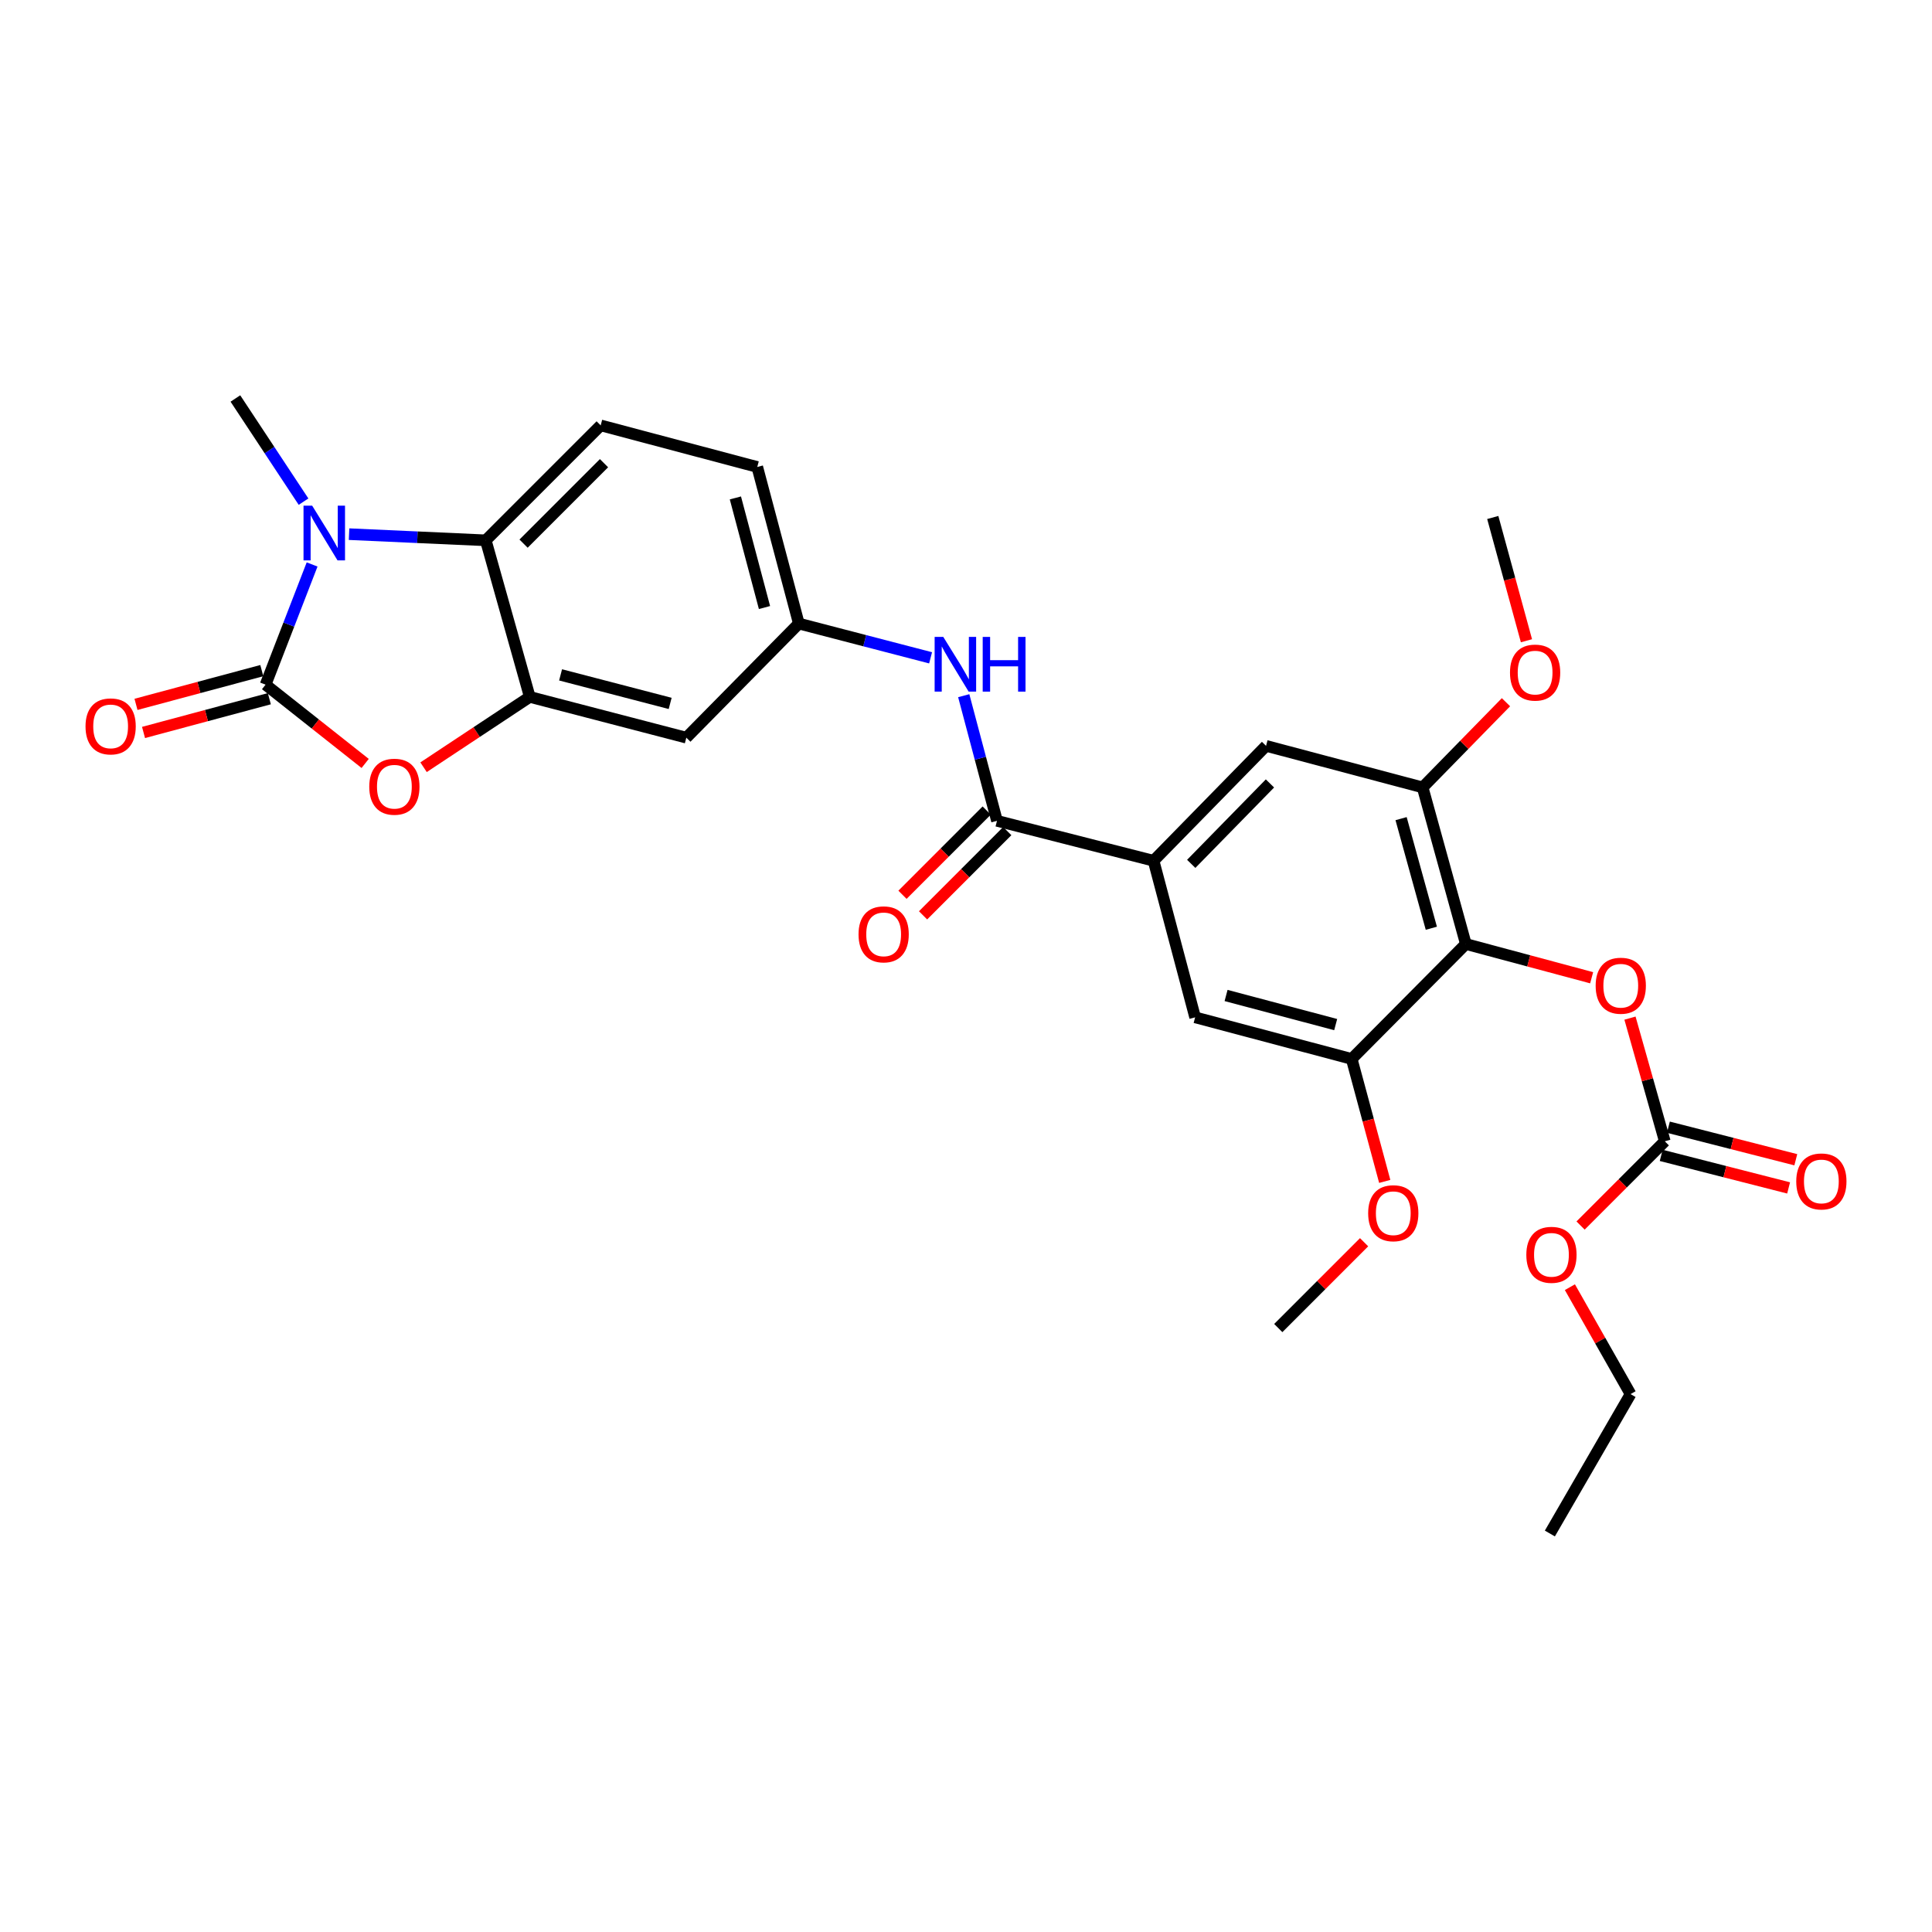 <?xml version='1.0' encoding='iso-8859-1'?>
<svg version='1.1' baseProfile='full'
              xmlns='http://www.w3.org/2000/svg'
                      xmlns:rdkit='http://www.rdkit.org/xml'
                      xmlns:xlink='http://www.w3.org/1999/xlink'
                  xml:space='preserve'
width='1000px' height='1000px' viewBox='0 0 1000 1000'>
<!-- END OF HEADER -->
<rect style='opacity:1.0;fill:#FFFFFF;stroke:none' width='1000' height='1000' x='0' y='0'> </rect>
<path class='bond-0' d='M 137.46,354.378 L 149.502,323.27' style='fill:none;fill-rule:evenodd;stroke:#000000;stroke-width:6px;stroke-linecap:butt;stroke-linejoin:miter;stroke-opacity:1' />
<path class='bond-0' d='M 149.502,323.27 L 161.544,292.162' style='fill:none;fill-rule:evenodd;stroke:#0000FF;stroke-width:6px;stroke-linecap:butt;stroke-linejoin:miter;stroke-opacity:1' />
<path class='bond-1' d='M 137.46,354.378 L 163.233,374.767' style='fill:none;fill-rule:evenodd;stroke:#000000;stroke-width:6px;stroke-linecap:butt;stroke-linejoin:miter;stroke-opacity:1' />
<path class='bond-1' d='M 163.233,374.767 L 189.007,395.155' style='fill:none;fill-rule:evenodd;stroke:#FF0000;stroke-width:6px;stroke-linecap:butt;stroke-linejoin:miter;stroke-opacity:1' />
<path class='bond-16' d='M 135.509,347.109 L 102.95,355.845' style='fill:none;fill-rule:evenodd;stroke:#000000;stroke-width:6px;stroke-linecap:butt;stroke-linejoin:miter;stroke-opacity:1' />
<path class='bond-16' d='M 102.95,355.845 L 70.39,364.581' style='fill:none;fill-rule:evenodd;stroke:#FF0000;stroke-width:6px;stroke-linecap:butt;stroke-linejoin:miter;stroke-opacity:1' />
<path class='bond-16' d='M 139.41,361.647 L 106.85,370.383' style='fill:none;fill-rule:evenodd;stroke:#000000;stroke-width:6px;stroke-linecap:butt;stroke-linejoin:miter;stroke-opacity:1' />
<path class='bond-16' d='M 106.85,370.383 L 74.291,379.119' style='fill:none;fill-rule:evenodd;stroke:#FF0000;stroke-width:6px;stroke-linecap:butt;stroke-linejoin:miter;stroke-opacity:1' />
<path class='bond-3' d='M 180.672,276.477 L 216.051,278.073' style='fill:none;fill-rule:evenodd;stroke:#0000FF;stroke-width:6px;stroke-linecap:butt;stroke-linejoin:miter;stroke-opacity:1' />
<path class='bond-3' d='M 216.051,278.073 L 251.43,279.669' style='fill:none;fill-rule:evenodd;stroke:#000000;stroke-width:6px;stroke-linecap:butt;stroke-linejoin:miter;stroke-opacity:1' />
<path class='bond-21' d='M 157.108,259.651 L 139.474,232.954' style='fill:none;fill-rule:evenodd;stroke:#0000FF;stroke-width:6px;stroke-linecap:butt;stroke-linejoin:miter;stroke-opacity:1' />
<path class='bond-21' d='M 139.474,232.954 L 121.839,206.257' style='fill:none;fill-rule:evenodd;stroke:#000000;stroke-width:6px;stroke-linecap:butt;stroke-linejoin:miter;stroke-opacity:1' />
<path class='bond-2' d='M 219.234,397.12 L 246.721,378.919' style='fill:none;fill-rule:evenodd;stroke:#FF0000;stroke-width:6px;stroke-linecap:butt;stroke-linejoin:miter;stroke-opacity:1' />
<path class='bond-2' d='M 246.721,378.919 L 274.209,360.717' style='fill:none;fill-rule:evenodd;stroke:#000000;stroke-width:6px;stroke-linecap:butt;stroke-linejoin:miter;stroke-opacity:1' />
<path class='bond-12' d='M 274.209,360.717 L 355.24,381.815' style='fill:none;fill-rule:evenodd;stroke:#000000;stroke-width:6px;stroke-linecap:butt;stroke-linejoin:miter;stroke-opacity:1' />
<path class='bond-12' d='M 290.156,349.315 L 346.878,364.084' style='fill:none;fill-rule:evenodd;stroke:#000000;stroke-width:6px;stroke-linecap:butt;stroke-linejoin:miter;stroke-opacity:1' />
<path class='bond-29' d='M 274.209,360.717 L 251.43,279.669' style='fill:none;fill-rule:evenodd;stroke:#000000;stroke-width:6px;stroke-linecap:butt;stroke-linejoin:miter;stroke-opacity:1' />
<path class='bond-15' d='M 251.43,279.669 L 310.911,220.18' style='fill:none;fill-rule:evenodd;stroke:#000000;stroke-width:6px;stroke-linecap:butt;stroke-linejoin:miter;stroke-opacity:1' />
<path class='bond-15' d='M 270.996,281.389 L 312.633,239.746' style='fill:none;fill-rule:evenodd;stroke:#000000;stroke-width:6px;stroke-linecap:butt;stroke-linejoin:miter;stroke-opacity:1' />
<path class='bond-4' d='M 758.722,488.611 L 736.353,407.563' style='fill:none;fill-rule:evenodd;stroke:#000000;stroke-width:6px;stroke-linecap:butt;stroke-linejoin:miter;stroke-opacity:1' />
<path class='bond-4' d='M 740.857,480.458 L 725.199,423.725' style='fill:none;fill-rule:evenodd;stroke:#000000;stroke-width:6px;stroke-linecap:butt;stroke-linejoin:miter;stroke-opacity:1' />
<path class='bond-10' d='M 758.722,488.611 L 791.277,497.346' style='fill:none;fill-rule:evenodd;stroke:#000000;stroke-width:6px;stroke-linecap:butt;stroke-linejoin:miter;stroke-opacity:1' />
<path class='bond-10' d='M 791.277,497.346 L 823.833,506.082' style='fill:none;fill-rule:evenodd;stroke:#FF0000;stroke-width:6px;stroke-linecap:butt;stroke-linejoin:miter;stroke-opacity:1' />
<path class='bond-31' d='M 758.722,488.611 L 699.634,548.108' style='fill:none;fill-rule:evenodd;stroke:#000000;stroke-width:6px;stroke-linecap:butt;stroke-linejoin:miter;stroke-opacity:1' />
<path class='bond-5' d='M 516.039,424.856 L 507.432,392.469' style='fill:none;fill-rule:evenodd;stroke:#000000;stroke-width:6px;stroke-linecap:butt;stroke-linejoin:miter;stroke-opacity:1' />
<path class='bond-5' d='M 507.432,392.469 L 498.826,360.081' style='fill:none;fill-rule:evenodd;stroke:#0000FF;stroke-width:6px;stroke-linecap:butt;stroke-linejoin:miter;stroke-opacity:1' />
<path class='bond-6' d='M 516.039,424.856 L 597.087,445.528' style='fill:none;fill-rule:evenodd;stroke:#000000;stroke-width:6px;stroke-linecap:butt;stroke-linejoin:miter;stroke-opacity:1' />
<path class='bond-18' d='M 510.716,419.535 L 488.923,441.335' style='fill:none;fill-rule:evenodd;stroke:#000000;stroke-width:6px;stroke-linecap:butt;stroke-linejoin:miter;stroke-opacity:1' />
<path class='bond-18' d='M 488.923,441.335 L 467.129,463.135' style='fill:none;fill-rule:evenodd;stroke:#FF0000;stroke-width:6px;stroke-linecap:butt;stroke-linejoin:miter;stroke-opacity:1' />
<path class='bond-18' d='M 521.361,430.177 L 499.568,451.977' style='fill:none;fill-rule:evenodd;stroke:#000000;stroke-width:6px;stroke-linecap:butt;stroke-linejoin:miter;stroke-opacity:1' />
<path class='bond-18' d='M 499.568,451.977 L 477.774,473.777' style='fill:none;fill-rule:evenodd;stroke:#FF0000;stroke-width:6px;stroke-linecap:butt;stroke-linejoin:miter;stroke-opacity:1' />
<path class='bond-13' d='M 597.087,445.528 L 618.595,526.575' style='fill:none;fill-rule:evenodd;stroke:#000000;stroke-width:6px;stroke-linecap:butt;stroke-linejoin:miter;stroke-opacity:1' />
<path class='bond-14' d='M 597.087,445.528 L 655.305,386.055' style='fill:none;fill-rule:evenodd;stroke:#000000;stroke-width:6px;stroke-linecap:butt;stroke-linejoin:miter;stroke-opacity:1' />
<path class='bond-14' d='M 616.576,447.136 L 657.329,405.505' style='fill:none;fill-rule:evenodd;stroke:#000000;stroke-width:6px;stroke-linecap:butt;stroke-linejoin:miter;stroke-opacity:1' />
<path class='bond-7' d='M 699.634,548.108 L 618.595,526.575' style='fill:none;fill-rule:evenodd;stroke:#000000;stroke-width:6px;stroke-linecap:butt;stroke-linejoin:miter;stroke-opacity:1' />
<path class='bond-7' d='M 691.343,530.331 L 634.616,515.258' style='fill:none;fill-rule:evenodd;stroke:#000000;stroke-width:6px;stroke-linecap:butt;stroke-linejoin:miter;stroke-opacity:1' />
<path class='bond-24' d='M 699.634,548.108 L 708.185,579.8' style='fill:none;fill-rule:evenodd;stroke:#000000;stroke-width:6px;stroke-linecap:butt;stroke-linejoin:miter;stroke-opacity:1' />
<path class='bond-24' d='M 708.185,579.8 L 716.737,611.491' style='fill:none;fill-rule:evenodd;stroke:#FF0000;stroke-width:6px;stroke-linecap:butt;stroke-linejoin:miter;stroke-opacity:1' />
<path class='bond-8' d='M 736.353,407.563 L 655.305,386.055' style='fill:none;fill-rule:evenodd;stroke:#000000;stroke-width:6px;stroke-linecap:butt;stroke-linejoin:miter;stroke-opacity:1' />
<path class='bond-23' d='M 736.353,407.563 L 757.921,385.514' style='fill:none;fill-rule:evenodd;stroke:#000000;stroke-width:6px;stroke-linecap:butt;stroke-linejoin:miter;stroke-opacity:1' />
<path class='bond-23' d='M 757.921,385.514 L 779.49,363.465' style='fill:none;fill-rule:evenodd;stroke:#FF0000;stroke-width:6px;stroke-linecap:butt;stroke-linejoin:miter;stroke-opacity:1' />
<path class='bond-9' d='M 861.696,590.731 L 852.684,558.856' style='fill:none;fill-rule:evenodd;stroke:#000000;stroke-width:6px;stroke-linecap:butt;stroke-linejoin:miter;stroke-opacity:1' />
<path class='bond-9' d='M 852.684,558.856 L 843.673,526.981' style='fill:none;fill-rule:evenodd;stroke:#FF0000;stroke-width:6px;stroke-linecap:butt;stroke-linejoin:miter;stroke-opacity:1' />
<path class='bond-19' d='M 859.833,598.023 L 892.808,606.445' style='fill:none;fill-rule:evenodd;stroke:#000000;stroke-width:6px;stroke-linecap:butt;stroke-linejoin:miter;stroke-opacity:1' />
<path class='bond-19' d='M 892.808,606.445 L 925.782,614.866' style='fill:none;fill-rule:evenodd;stroke:#FF0000;stroke-width:6px;stroke-linecap:butt;stroke-linejoin:miter;stroke-opacity:1' />
<path class='bond-19' d='M 863.558,583.439 L 896.532,591.861' style='fill:none;fill-rule:evenodd;stroke:#000000;stroke-width:6px;stroke-linecap:butt;stroke-linejoin:miter;stroke-opacity:1' />
<path class='bond-19' d='M 896.532,591.861 L 929.506,600.282' style='fill:none;fill-rule:evenodd;stroke:#FF0000;stroke-width:6px;stroke-linecap:butt;stroke-linejoin:miter;stroke-opacity:1' />
<path class='bond-22' d='M 861.696,590.731 L 839.898,612.532' style='fill:none;fill-rule:evenodd;stroke:#000000;stroke-width:6px;stroke-linecap:butt;stroke-linejoin:miter;stroke-opacity:1' />
<path class='bond-22' d='M 839.898,612.532 L 818.1,634.333' style='fill:none;fill-rule:evenodd;stroke:#FF0000;stroke-width:6px;stroke-linecap:butt;stroke-linejoin:miter;stroke-opacity:1' />
<path class='bond-11' d='M 481.673,340.488 L 447.574,331.62' style='fill:none;fill-rule:evenodd;stroke:#0000FF;stroke-width:6px;stroke-linecap:butt;stroke-linejoin:miter;stroke-opacity:1' />
<path class='bond-11' d='M 447.574,331.62 L 413.475,322.752' style='fill:none;fill-rule:evenodd;stroke:#000000;stroke-width:6px;stroke-linecap:butt;stroke-linejoin:miter;stroke-opacity:1' />
<path class='bond-17' d='M 355.24,381.815 L 413.475,322.752' style='fill:none;fill-rule:evenodd;stroke:#000000;stroke-width:6px;stroke-linecap:butt;stroke-linejoin:miter;stroke-opacity:1' />
<path class='bond-20' d='M 310.911,220.18 L 391.959,241.704' style='fill:none;fill-rule:evenodd;stroke:#000000;stroke-width:6px;stroke-linecap:butt;stroke-linejoin:miter;stroke-opacity:1' />
<path class='bond-30' d='M 413.475,322.752 L 391.959,241.704' style='fill:none;fill-rule:evenodd;stroke:#000000;stroke-width:6px;stroke-linecap:butt;stroke-linejoin:miter;stroke-opacity:1' />
<path class='bond-30' d='M 395.699,314.457 L 380.638,257.724' style='fill:none;fill-rule:evenodd;stroke:#000000;stroke-width:6px;stroke-linecap:butt;stroke-linejoin:miter;stroke-opacity:1' />
<path class='bond-25' d='M 812.577,666.244 L 828.277,693.915' style='fill:none;fill-rule:evenodd;stroke:#FF0000;stroke-width:6px;stroke-linecap:butt;stroke-linejoin:miter;stroke-opacity:1' />
<path class='bond-25' d='M 828.277,693.915 L 843.976,721.585' style='fill:none;fill-rule:evenodd;stroke:#000000;stroke-width:6px;stroke-linecap:butt;stroke-linejoin:miter;stroke-opacity:1' />
<path class='bond-26' d='M 790.09,331.65 L 781.372,299.752' style='fill:none;fill-rule:evenodd;stroke:#FF0000;stroke-width:6px;stroke-linecap:butt;stroke-linejoin:miter;stroke-opacity:1' />
<path class='bond-26' d='M 781.372,299.752 L 772.654,267.853' style='fill:none;fill-rule:evenodd;stroke:#000000;stroke-width:6px;stroke-linecap:butt;stroke-linejoin:miter;stroke-opacity:1' />
<path class='bond-27' d='M 706.054,642.981 L 683.845,665.19' style='fill:none;fill-rule:evenodd;stroke:#FF0000;stroke-width:6px;stroke-linecap:butt;stroke-linejoin:miter;stroke-opacity:1' />
<path class='bond-27' d='M 683.845,665.19 L 661.635,687.4' style='fill:none;fill-rule:evenodd;stroke:#000000;stroke-width:6px;stroke-linecap:butt;stroke-linejoin:miter;stroke-opacity:1' />
<path class='bond-28' d='M 843.976,721.585 L 802.206,793.743' style='fill:none;fill-rule:evenodd;stroke:#000000;stroke-width:6px;stroke-linecap:butt;stroke-linejoin:miter;stroke-opacity:1' />
<path  class='atom-1' d='M 161.58 261.738
L 170.86 276.738
Q 171.78 278.218, 173.26 280.898
Q 174.74 283.578, 174.82 283.738
L 174.82 261.738
L 178.58 261.738
L 178.58 290.058
L 174.7 290.058
L 164.74 273.658
Q 163.58 271.738, 162.34 269.538
Q 161.14 267.338, 160.78 266.658
L 160.78 290.058
L 157.1 290.058
L 157.1 261.738
L 161.58 261.738
' fill='#0000FF'/>
<path  class='atom-2' d='M 191.132 407.2
Q 191.132 400.4, 194.492 396.6
Q 197.852 392.8, 204.132 392.8
Q 210.412 392.8, 213.772 396.6
Q 217.132 400.4, 217.132 407.2
Q 217.132 414.08, 213.732 418
Q 210.332 421.88, 204.132 421.88
Q 197.892 421.88, 194.492 418
Q 191.132 414.12, 191.132 407.2
M 204.132 418.68
Q 208.452 418.68, 210.772 415.8
Q 213.132 412.88, 213.132 407.2
Q 213.132 401.64, 210.772 398.84
Q 208.452 396, 204.132 396
Q 199.812 396, 197.452 398.8
Q 195.132 401.6, 195.132 407.2
Q 195.132 412.92, 197.452 415.8
Q 199.812 418.68, 204.132 418.68
' fill='#FF0000'/>
<path  class='atom-11' d='M 825.908 510.207
Q 825.908 503.407, 829.268 499.607
Q 832.628 495.807, 838.908 495.807
Q 845.188 495.807, 848.548 499.607
Q 851.908 503.407, 851.908 510.207
Q 851.908 517.087, 848.508 521.007
Q 845.108 524.887, 838.908 524.887
Q 832.668 524.887, 829.268 521.007
Q 825.908 517.127, 825.908 510.207
M 838.908 521.687
Q 843.228 521.687, 845.548 518.807
Q 847.908 515.887, 847.908 510.207
Q 847.908 504.647, 845.548 501.847
Q 843.228 499.007, 838.908 499.007
Q 834.588 499.007, 832.228 501.807
Q 829.908 504.607, 829.908 510.207
Q 829.908 515.927, 832.228 518.807
Q 834.588 521.687, 838.908 521.687
' fill='#FF0000'/>
<path  class='atom-12' d='M 488.246 329.665
L 497.526 344.665
Q 498.446 346.145, 499.926 348.825
Q 501.406 351.505, 501.486 351.665
L 501.486 329.665
L 505.246 329.665
L 505.246 357.985
L 501.366 357.985
L 491.406 341.585
Q 490.246 339.665, 489.006 337.465
Q 487.806 335.265, 487.446 334.585
L 487.446 357.985
L 483.766 357.985
L 483.766 329.665
L 488.246 329.665
' fill='#0000FF'/>
<path  class='atom-12' d='M 508.646 329.665
L 512.486 329.665
L 512.486 341.705
L 526.966 341.705
L 526.966 329.665
L 530.806 329.665
L 530.806 357.985
L 526.966 357.985
L 526.966 344.905
L 512.486 344.905
L 512.486 357.985
L 508.646 357.985
L 508.646 329.665
' fill='#0000FF'/>
<path  class='atom-17' d='M 44.265 375.975
Q 44.265 369.175, 47.625 365.375
Q 50.985 361.575, 57.265 361.575
Q 63.545 361.575, 66.905 365.375
Q 70.265 369.175, 70.265 375.975
Q 70.265 382.855, 66.865 386.775
Q 63.465 390.655, 57.265 390.655
Q 51.025 390.655, 47.625 386.775
Q 44.265 382.895, 44.265 375.975
M 57.265 387.455
Q 61.585 387.455, 63.905 384.575
Q 66.265 381.655, 66.265 375.975
Q 66.265 370.415, 63.905 367.615
Q 61.585 364.775, 57.265 364.775
Q 52.945 364.775, 50.585 367.575
Q 48.265 370.375, 48.265 375.975
Q 48.265 381.695, 50.585 384.575
Q 52.945 387.455, 57.265 387.455
' fill='#FF0000'/>
<path  class='atom-19' d='M 444.377 483.615
Q 444.377 476.815, 447.737 473.015
Q 451.097 469.215, 457.377 469.215
Q 463.657 469.215, 467.017 473.015
Q 470.377 476.815, 470.377 483.615
Q 470.377 490.495, 466.977 494.415
Q 463.577 498.295, 457.377 498.295
Q 451.137 498.295, 447.737 494.415
Q 444.377 490.535, 444.377 483.615
M 457.377 495.095
Q 461.697 495.095, 464.017 492.215
Q 466.377 489.295, 466.377 483.615
Q 466.377 478.055, 464.017 475.255
Q 461.697 472.415, 457.377 472.415
Q 453.057 472.415, 450.697 475.215
Q 448.377 478.015, 448.377 483.615
Q 448.377 489.335, 450.697 492.215
Q 453.057 495.095, 457.377 495.095
' fill='#FF0000'/>
<path  class='atom-20' d='M 929.735 611.508
Q 929.735 604.708, 933.095 600.908
Q 936.455 597.108, 942.735 597.108
Q 949.015 597.108, 952.375 600.908
Q 955.735 604.708, 955.735 611.508
Q 955.735 618.388, 952.335 622.308
Q 948.935 626.188, 942.735 626.188
Q 936.495 626.188, 933.095 622.308
Q 929.735 618.428, 929.735 611.508
M 942.735 622.988
Q 947.055 622.988, 949.375 620.108
Q 951.735 617.188, 951.735 611.508
Q 951.735 605.948, 949.375 603.148
Q 947.055 600.308, 942.735 600.308
Q 938.415 600.308, 936.055 603.108
Q 933.735 605.908, 933.735 611.508
Q 933.735 617.228, 936.055 620.108
Q 938.415 622.988, 942.735 622.988
' fill='#FF0000'/>
<path  class='atom-23' d='M 790.026 649.49
Q 790.026 642.69, 793.386 638.89
Q 796.746 635.09, 803.026 635.09
Q 809.306 635.09, 812.666 638.89
Q 816.026 642.69, 816.026 649.49
Q 816.026 656.37, 812.626 660.29
Q 809.226 664.17, 803.026 664.17
Q 796.786 664.17, 793.386 660.29
Q 790.026 656.41, 790.026 649.49
M 803.026 660.97
Q 807.346 660.97, 809.666 658.09
Q 812.026 655.17, 812.026 649.49
Q 812.026 643.93, 809.666 641.13
Q 807.346 638.29, 803.026 638.29
Q 798.706 638.29, 796.346 641.09
Q 794.026 643.89, 794.026 649.49
Q 794.026 655.21, 796.346 658.09
Q 798.706 660.97, 803.026 660.97
' fill='#FF0000'/>
<path  class='atom-24' d='M 781.571 348.128
Q 781.571 341.328, 784.931 337.528
Q 788.291 333.728, 794.571 333.728
Q 800.851 333.728, 804.211 337.528
Q 807.571 341.328, 807.571 348.128
Q 807.571 355.008, 804.171 358.928
Q 800.771 362.808, 794.571 362.808
Q 788.331 362.808, 784.931 358.928
Q 781.571 355.048, 781.571 348.128
M 794.571 359.608
Q 798.891 359.608, 801.211 356.728
Q 803.571 353.808, 803.571 348.128
Q 803.571 342.568, 801.211 339.768
Q 798.891 336.928, 794.571 336.928
Q 790.251 336.928, 787.891 339.728
Q 785.571 342.528, 785.571 348.128
Q 785.571 353.848, 787.891 356.728
Q 790.251 359.608, 794.571 359.608
' fill='#FF0000'/>
<path  class='atom-25' d='M 708.158 627.957
Q 708.158 621.157, 711.518 617.357
Q 714.878 613.557, 721.158 613.557
Q 727.438 613.557, 730.798 617.357
Q 734.158 621.157, 734.158 627.957
Q 734.158 634.837, 730.758 638.757
Q 727.358 642.637, 721.158 642.637
Q 714.918 642.637, 711.518 638.757
Q 708.158 634.877, 708.158 627.957
M 721.158 639.437
Q 725.478 639.437, 727.798 636.557
Q 730.158 633.637, 730.158 627.957
Q 730.158 622.397, 727.798 619.597
Q 725.478 616.757, 721.158 616.757
Q 716.838 616.757, 714.478 619.557
Q 712.158 622.357, 712.158 627.957
Q 712.158 633.677, 714.478 636.557
Q 716.838 639.437, 721.158 639.437
' fill='#FF0000'/>
</svg>
